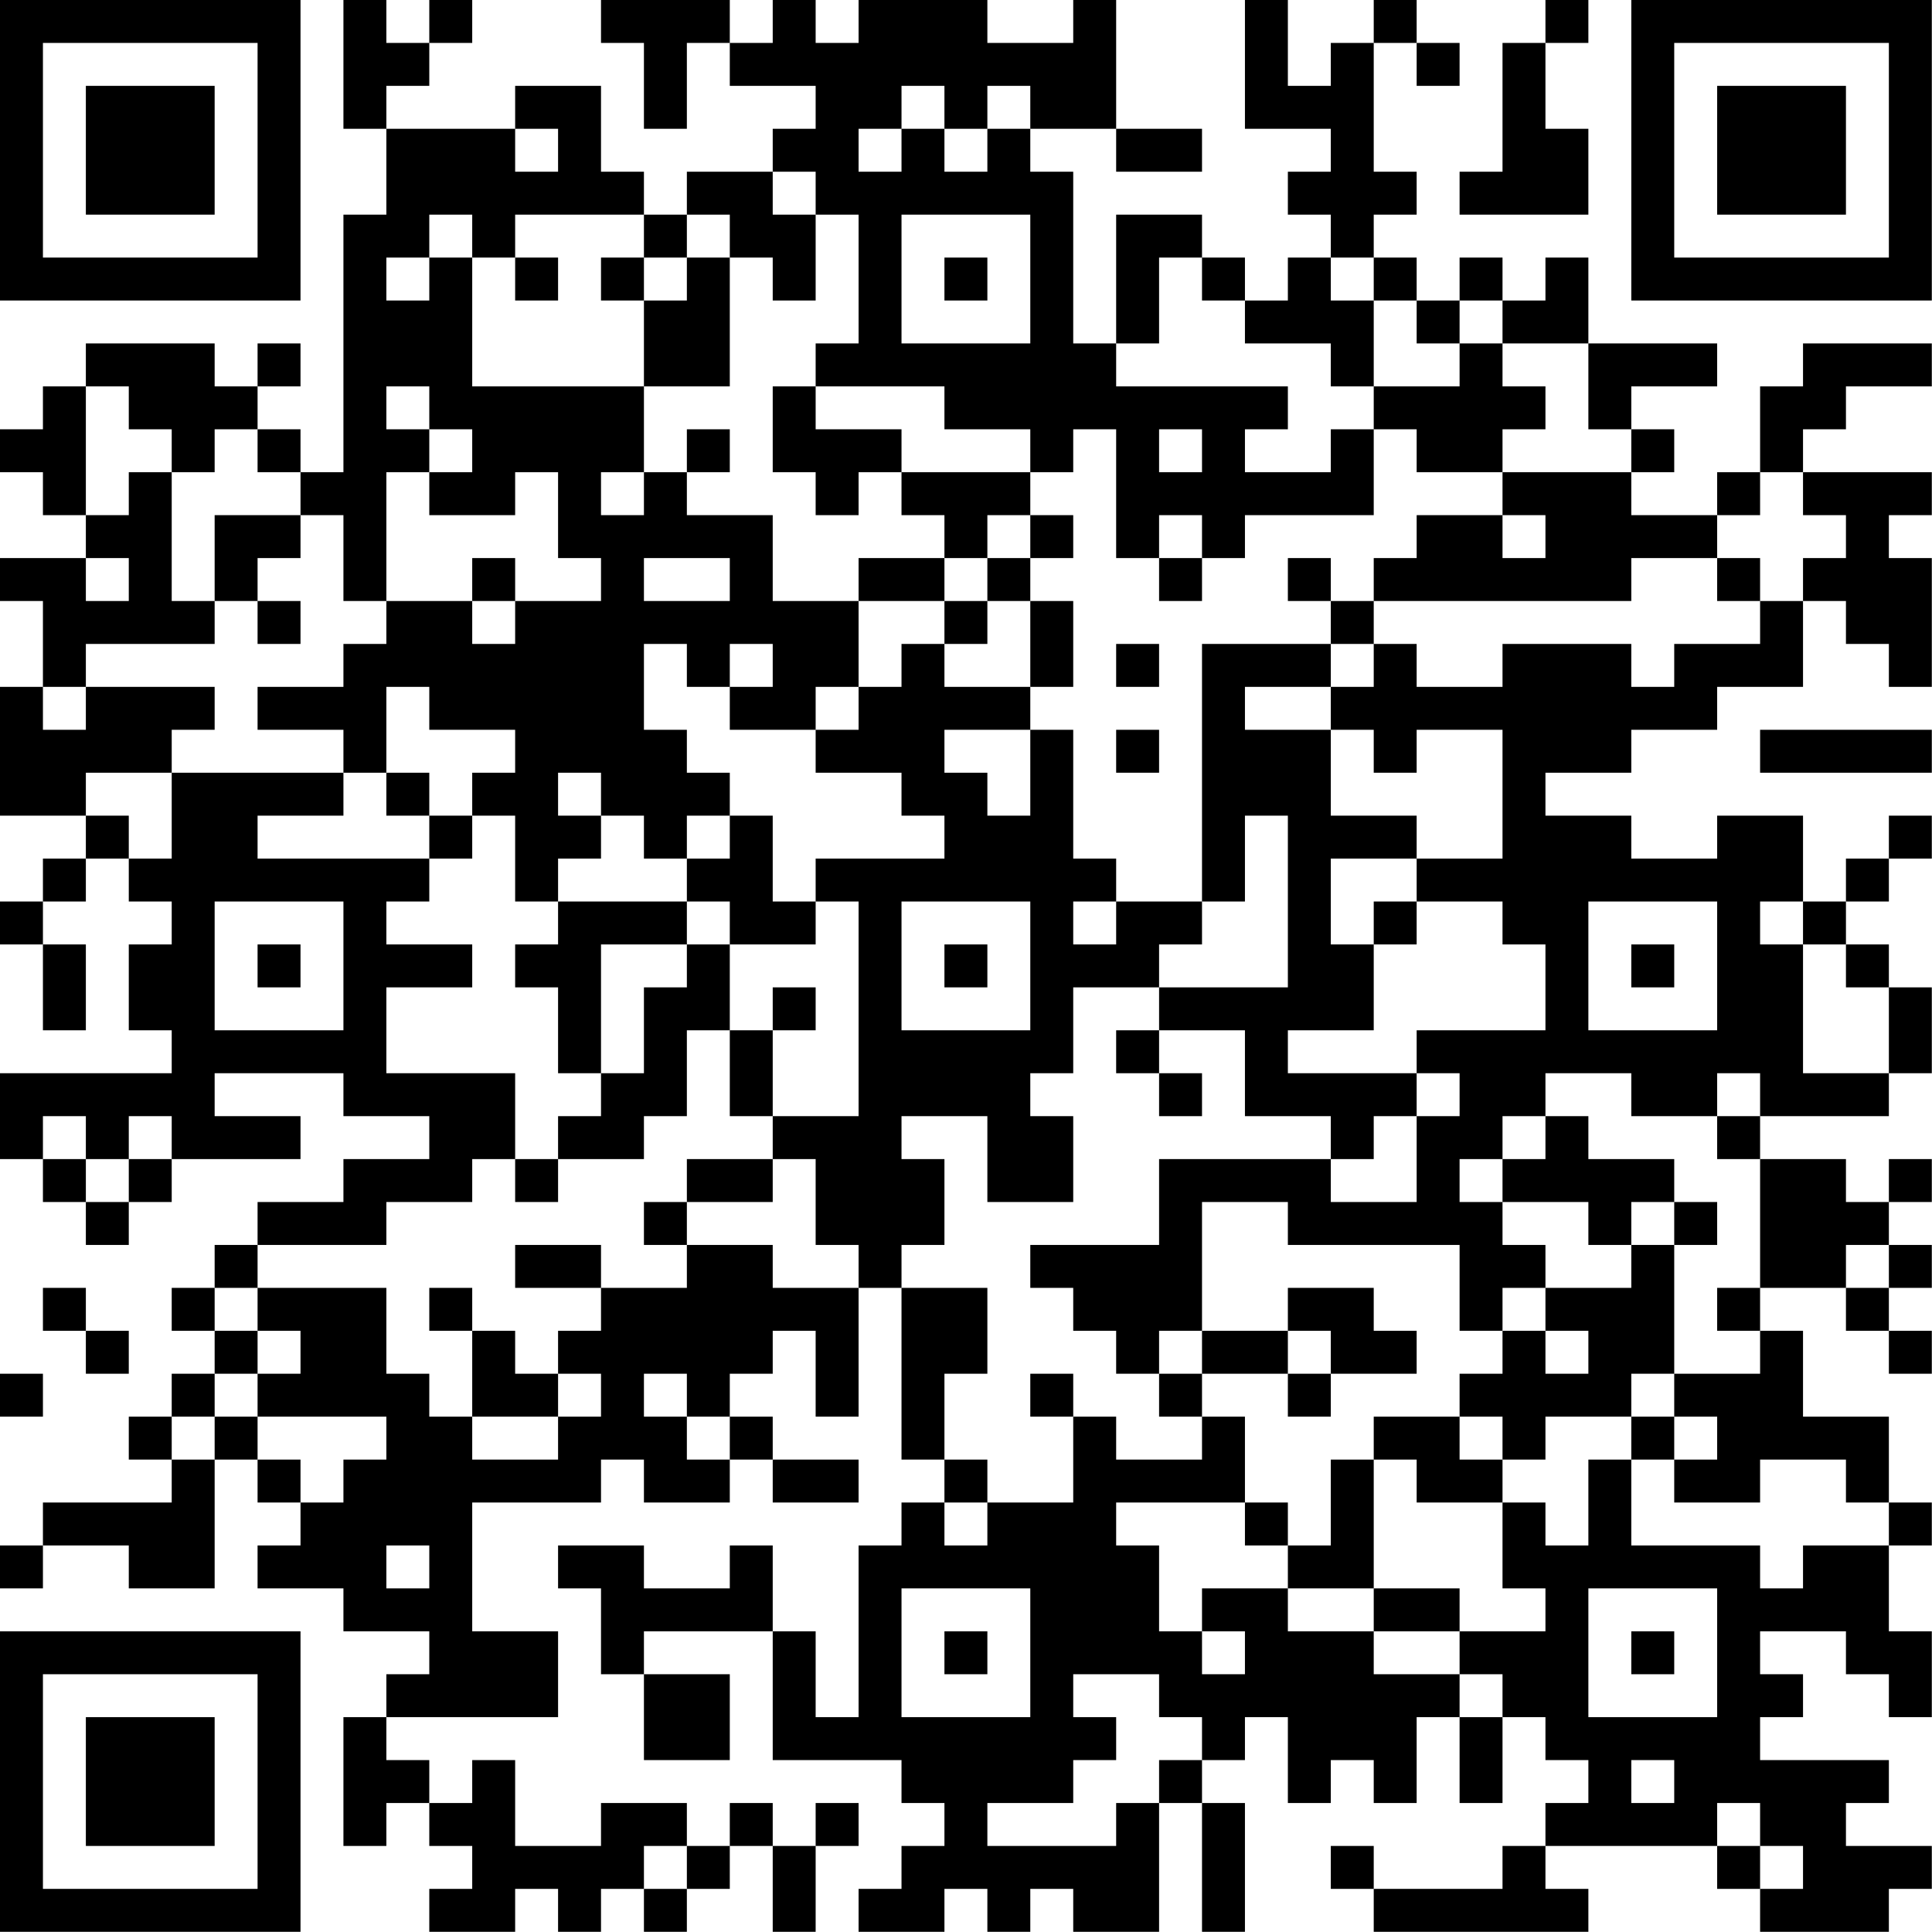 <?xml version="1.0" encoding="UTF-8"?>
<svg xmlns="http://www.w3.org/2000/svg" version="1.1" width="100" height="100" viewBox="0 0 100 100"><rect x="0" y="0" width="100" height="100" fill="#ffffff"/><g transform="scale(2.222)"><g transform="translate(0,0)"><path fill-rule="evenodd" d="M8 0L8 3L9 3L9 5L8 5L8 11L7 11L7 10L6 10L6 9L7 9L7 8L6 8L6 9L5 9L5 8L2 8L2 9L1 9L1 10L0 10L0 11L1 11L1 12L2 12L2 13L0 13L0 14L1 14L1 16L0 16L0 19L2 19L2 20L1 20L1 21L0 21L0 22L1 22L1 24L2 24L2 22L1 22L1 21L2 21L2 20L3 20L3 21L4 21L4 22L3 22L3 24L4 24L4 25L0 25L0 27L1 27L1 28L2 28L2 29L3 29L3 28L4 28L4 27L7 27L7 26L5 26L5 25L8 25L8 26L10 26L10 27L8 27L8 28L6 28L6 29L5 29L5 30L4 30L4 31L5 31L5 32L4 32L4 33L3 33L3 34L4 34L4 35L1 35L1 36L0 36L0 37L1 37L1 36L3 36L3 37L5 37L5 34L6 34L6 35L7 35L7 36L6 36L6 37L8 37L8 38L10 38L10 39L9 39L9 40L8 40L8 43L9 43L9 42L10 42L10 43L11 43L11 44L10 44L10 45L12 45L12 44L13 44L13 45L14 45L14 44L15 44L15 45L16 45L16 44L17 44L17 43L18 43L18 45L19 45L19 43L20 43L20 42L19 42L19 43L18 43L18 42L17 42L17 43L16 43L16 42L14 42L14 43L12 43L12 41L11 41L11 42L10 42L10 41L9 41L9 40L13 40L13 38L11 38L11 35L14 35L14 34L15 34L15 35L17 35L17 34L18 34L18 35L20 35L20 34L18 34L18 33L17 33L17 32L18 32L18 31L19 31L19 33L20 33L20 30L21 30L21 34L22 34L22 35L21 35L21 36L20 36L20 40L19 40L19 38L18 38L18 36L17 36L17 37L15 37L15 36L13 36L13 37L14 37L14 39L15 39L15 41L17 41L17 39L15 39L15 38L18 38L18 41L21 41L21 42L22 42L22 43L21 43L21 44L20 44L20 45L22 45L22 44L23 44L23 45L24 45L24 44L25 44L25 45L27 45L27 42L28 42L28 45L29 45L29 42L28 42L28 41L29 41L29 40L30 40L30 42L31 42L31 41L32 41L32 42L33 42L33 40L34 40L34 42L35 42L35 40L36 40L36 41L37 41L37 42L36 42L36 43L35 43L35 44L32 44L32 43L31 43L31 44L32 44L32 45L37 45L37 44L36 44L36 43L40 43L40 44L41 44L41 45L44 45L44 44L45 44L45 43L43 43L43 42L44 42L44 41L41 41L41 40L42 40L42 39L41 39L41 38L43 38L43 39L44 39L44 40L45 40L45 38L44 38L44 36L45 36L45 35L44 35L44 33L42 33L42 31L41 31L41 30L43 30L43 31L44 31L44 32L45 32L45 31L44 31L44 30L45 30L45 29L44 29L44 28L45 28L45 27L44 27L44 28L43 28L43 27L41 27L41 26L44 26L44 25L45 25L45 23L44 23L44 22L43 22L43 21L44 21L44 20L45 20L45 19L44 19L44 20L43 20L43 21L42 21L42 19L40 19L40 20L38 20L38 19L36 19L36 18L38 18L38 17L40 17L40 16L42 16L42 14L43 14L43 15L44 15L44 16L45 16L45 13L44 13L44 12L45 12L45 11L42 11L42 10L43 10L43 9L45 9L45 8L42 8L42 9L41 9L41 11L40 11L40 12L38 12L38 11L39 11L39 10L38 10L38 9L40 9L40 8L37 8L37 6L36 6L36 7L35 7L35 6L34 6L34 7L33 7L33 6L32 6L32 5L33 5L33 4L32 4L32 1L33 1L33 2L34 2L34 1L33 1L33 0L32 0L32 1L31 1L31 2L30 2L30 0L29 0L29 3L31 3L31 4L30 4L30 5L31 5L31 6L30 6L30 7L29 7L29 6L28 6L28 5L26 5L26 8L25 8L25 4L24 4L24 3L26 3L26 4L28 4L28 3L26 3L26 0L25 0L25 1L23 1L23 0L20 0L20 1L19 1L19 0L18 0L18 1L17 1L17 0L14 0L14 1L15 1L15 3L16 3L16 1L17 1L17 2L19 2L19 3L18 3L18 4L16 4L16 5L15 5L15 4L14 4L14 2L12 2L12 3L9 3L9 2L10 2L10 1L11 1L11 0L10 0L10 1L9 1L9 0ZM36 0L36 1L35 1L35 4L34 4L34 5L37 5L37 3L36 3L36 1L37 1L37 0ZM21 2L21 3L20 3L20 4L21 4L21 3L22 3L22 4L23 4L23 3L24 3L24 2L23 2L23 3L22 3L22 2ZM12 3L12 4L13 4L13 3ZM18 4L18 5L19 5L19 7L18 7L18 6L17 6L17 5L16 5L16 6L15 6L15 5L12 5L12 6L11 6L11 5L10 5L10 6L9 6L9 7L10 7L10 6L11 6L11 9L15 9L15 11L14 11L14 12L15 12L15 11L16 11L16 12L18 12L18 14L20 14L20 16L19 16L19 17L17 17L17 16L18 16L18 15L17 15L17 16L16 16L16 15L15 15L15 17L16 17L16 18L17 18L17 19L16 19L16 20L15 20L15 19L14 19L14 18L13 18L13 19L14 19L14 20L13 20L13 21L12 21L12 19L11 19L11 18L12 18L12 17L10 17L10 16L9 16L9 18L8 18L8 17L6 17L6 16L8 16L8 15L9 15L9 14L11 14L11 15L12 15L12 14L14 14L14 13L13 13L13 11L12 11L12 12L10 12L10 11L11 11L11 10L10 10L10 9L9 9L9 10L10 10L10 11L9 11L9 14L8 14L8 12L7 12L7 11L6 11L6 10L5 10L5 11L4 11L4 10L3 10L3 9L2 9L2 12L3 12L3 11L4 11L4 14L5 14L5 15L2 15L2 16L1 16L1 17L2 17L2 16L5 16L5 17L4 17L4 18L2 18L2 19L3 19L3 20L4 20L4 18L8 18L8 19L6 19L6 20L10 20L10 21L9 21L9 22L11 22L11 23L9 23L9 25L12 25L12 27L11 27L11 28L9 28L9 29L6 29L6 30L5 30L5 31L6 31L6 32L5 32L5 33L4 33L4 34L5 34L5 33L6 33L6 34L7 34L7 35L8 35L8 34L9 34L9 33L6 33L6 32L7 32L7 31L6 31L6 30L9 30L9 32L10 32L10 33L11 33L11 34L13 34L13 33L14 33L14 32L13 32L13 31L14 31L14 30L16 30L16 29L18 29L18 30L20 30L20 29L19 29L19 27L18 27L18 26L20 26L20 21L19 21L19 20L22 20L22 19L21 19L21 18L19 18L19 17L20 17L20 16L21 16L21 15L22 15L22 16L24 16L24 17L22 17L22 18L23 18L23 19L24 19L24 17L25 17L25 20L26 20L26 21L25 21L25 22L26 22L26 21L28 21L28 22L27 22L27 23L25 23L25 25L24 25L24 26L25 26L25 28L23 28L23 26L21 26L21 27L22 27L22 29L21 29L21 30L23 30L23 32L22 32L22 34L23 34L23 35L22 35L22 36L23 36L23 35L25 35L25 33L26 33L26 34L28 34L28 33L29 33L29 35L26 35L26 36L27 36L27 38L28 38L28 39L29 39L29 38L28 38L28 37L30 37L30 38L32 38L32 39L34 39L34 40L35 40L35 39L34 39L34 38L36 38L36 37L35 37L35 35L36 35L36 36L37 36L37 34L38 34L38 36L41 36L41 37L42 37L42 36L44 36L44 35L43 35L43 34L41 34L41 35L39 35L39 34L40 34L40 33L39 33L39 32L41 32L41 31L40 31L40 30L41 30L41 27L40 27L40 26L41 26L41 25L40 25L40 26L38 26L38 25L36 25L36 26L35 26L35 27L34 27L34 28L35 28L35 29L36 29L36 30L35 30L35 31L34 31L34 29L30 29L30 28L28 28L28 31L27 31L27 32L26 32L26 31L25 31L25 30L24 30L24 29L27 29L27 27L31 27L31 28L33 28L33 26L34 26L34 25L33 25L33 24L36 24L36 22L35 22L35 21L33 21L33 20L35 20L35 17L33 17L33 18L32 18L32 17L31 17L31 16L32 16L32 15L33 15L33 16L35 16L35 15L38 15L38 16L39 16L39 15L41 15L41 14L42 14L42 13L43 13L43 12L42 12L42 11L41 11L41 12L40 12L40 13L38 13L38 14L32 14L32 13L33 13L33 12L35 12L35 13L36 13L36 12L35 12L35 11L38 11L38 10L37 10L37 8L35 8L35 7L34 7L34 8L33 8L33 7L32 7L32 6L31 6L31 7L32 7L32 9L31 9L31 8L29 8L29 7L28 7L28 6L27 6L27 8L26 8L26 9L30 9L30 10L29 10L29 11L31 11L31 10L32 10L32 12L29 12L29 13L28 13L28 12L27 12L27 13L26 13L26 10L25 10L25 11L24 11L24 10L22 10L22 9L19 9L19 8L20 8L20 5L19 5L19 4ZM21 5L21 8L24 8L24 5ZM12 6L12 7L13 7L13 6ZM14 6L14 7L15 7L15 9L17 9L17 6L16 6L16 7L15 7L15 6ZM22 6L22 7L23 7L23 6ZM34 8L34 9L32 9L32 10L33 10L33 11L35 11L35 10L36 10L36 9L35 9L35 8ZM18 9L18 11L19 11L19 12L20 12L20 11L21 11L21 12L22 12L22 13L20 13L20 14L22 14L22 15L23 15L23 14L24 14L24 16L25 16L25 14L24 14L24 13L25 13L25 12L24 12L24 11L21 11L21 10L19 10L19 9ZM16 10L16 11L17 11L17 10ZM27 10L27 11L28 11L28 10ZM5 12L5 14L6 14L6 15L7 15L7 14L6 14L6 13L7 13L7 12ZM23 12L23 13L22 13L22 14L23 14L23 13L24 13L24 12ZM2 13L2 14L3 14L3 13ZM11 13L11 14L12 14L12 13ZM15 13L15 14L17 14L17 13ZM27 13L27 14L28 14L28 13ZM30 13L30 14L31 14L31 15L28 15L28 21L29 21L29 19L30 19L30 23L27 23L27 24L26 24L26 25L27 25L27 26L28 26L28 25L27 25L27 24L29 24L29 26L31 26L31 27L32 27L32 26L33 26L33 25L30 25L30 24L32 24L32 22L33 22L33 21L32 21L32 22L31 22L31 20L33 20L33 19L31 19L31 17L29 17L29 16L31 16L31 15L32 15L32 14L31 14L31 13ZM40 13L40 14L41 14L41 13ZM26 15L26 16L27 16L27 15ZM26 17L26 18L27 18L27 17ZM41 17L41 18L45 18L45 17ZM9 18L9 19L10 19L10 20L11 20L11 19L10 19L10 18ZM17 19L17 20L16 20L16 21L13 21L13 22L12 22L12 23L13 23L13 25L14 25L14 26L13 26L13 27L12 27L12 28L13 28L13 27L15 27L15 26L16 26L16 24L17 24L17 26L18 26L18 24L19 24L19 23L18 23L18 24L17 24L17 22L19 22L19 21L18 21L18 19ZM5 21L5 24L8 24L8 21ZM16 21L16 22L14 22L14 25L15 25L15 23L16 23L16 22L17 22L17 21ZM21 21L21 24L24 24L24 21ZM37 21L37 24L40 24L40 21ZM41 21L41 22L42 22L42 25L44 25L44 23L43 23L43 22L42 22L42 21ZM6 22L6 23L7 23L7 22ZM22 22L22 23L23 23L23 22ZM38 22L38 23L39 23L39 22ZM1 26L1 27L2 27L2 28L3 28L3 27L4 27L4 26L3 26L3 27L2 27L2 26ZM36 26L36 27L35 27L35 28L37 28L37 29L38 29L38 30L36 30L36 31L35 31L35 32L34 32L34 33L32 33L32 34L31 34L31 36L30 36L30 35L29 35L29 36L30 36L30 37L32 37L32 38L34 38L34 37L32 37L32 34L33 34L33 35L35 35L35 34L36 34L36 33L38 33L38 34L39 34L39 33L38 33L38 32L39 32L39 29L40 29L40 28L39 28L39 27L37 27L37 26ZM16 27L16 28L15 28L15 29L16 29L16 28L18 28L18 27ZM38 28L38 29L39 29L39 28ZM12 29L12 30L14 30L14 29ZM43 29L43 30L44 30L44 29ZM1 30L1 31L2 31L2 32L3 32L3 31L2 31L2 30ZM10 30L10 31L11 31L11 33L13 33L13 32L12 32L12 31L11 31L11 30ZM30 30L30 31L28 31L28 32L27 32L27 33L28 33L28 32L30 32L30 33L31 33L31 32L33 32L33 31L32 31L32 30ZM30 31L30 32L31 32L31 31ZM36 31L36 32L37 32L37 31ZM0 32L0 33L1 33L1 32ZM15 32L15 33L16 33L16 34L17 34L17 33L16 33L16 32ZM24 32L24 33L25 33L25 32ZM34 33L34 34L35 34L35 33ZM9 36L9 37L10 37L10 36ZM21 37L21 40L24 40L24 37ZM37 37L37 40L40 40L40 37ZM22 38L22 39L23 39L23 38ZM38 38L38 39L39 39L39 38ZM25 39L25 40L26 40L26 41L25 41L25 42L23 42L23 43L26 43L26 42L27 42L27 41L28 41L28 40L27 40L27 39ZM38 41L38 42L39 42L39 41ZM40 42L40 43L41 43L41 44L42 44L42 43L41 43L41 42ZM15 43L15 44L16 44L16 43ZM0 0L0 7L7 7L7 0ZM1 1L1 6L6 6L6 1ZM2 2L2 5L5 5L5 2ZM38 0L38 7L45 7L45 0ZM39 1L39 6L44 6L44 1ZM40 2L40 5L43 5L43 2ZM0 38L0 45L7 45L7 38ZM1 39L1 44L6 44L6 39ZM2 40L2 43L5 43L5 40Z" fill="#000000"/></g></g></svg>
